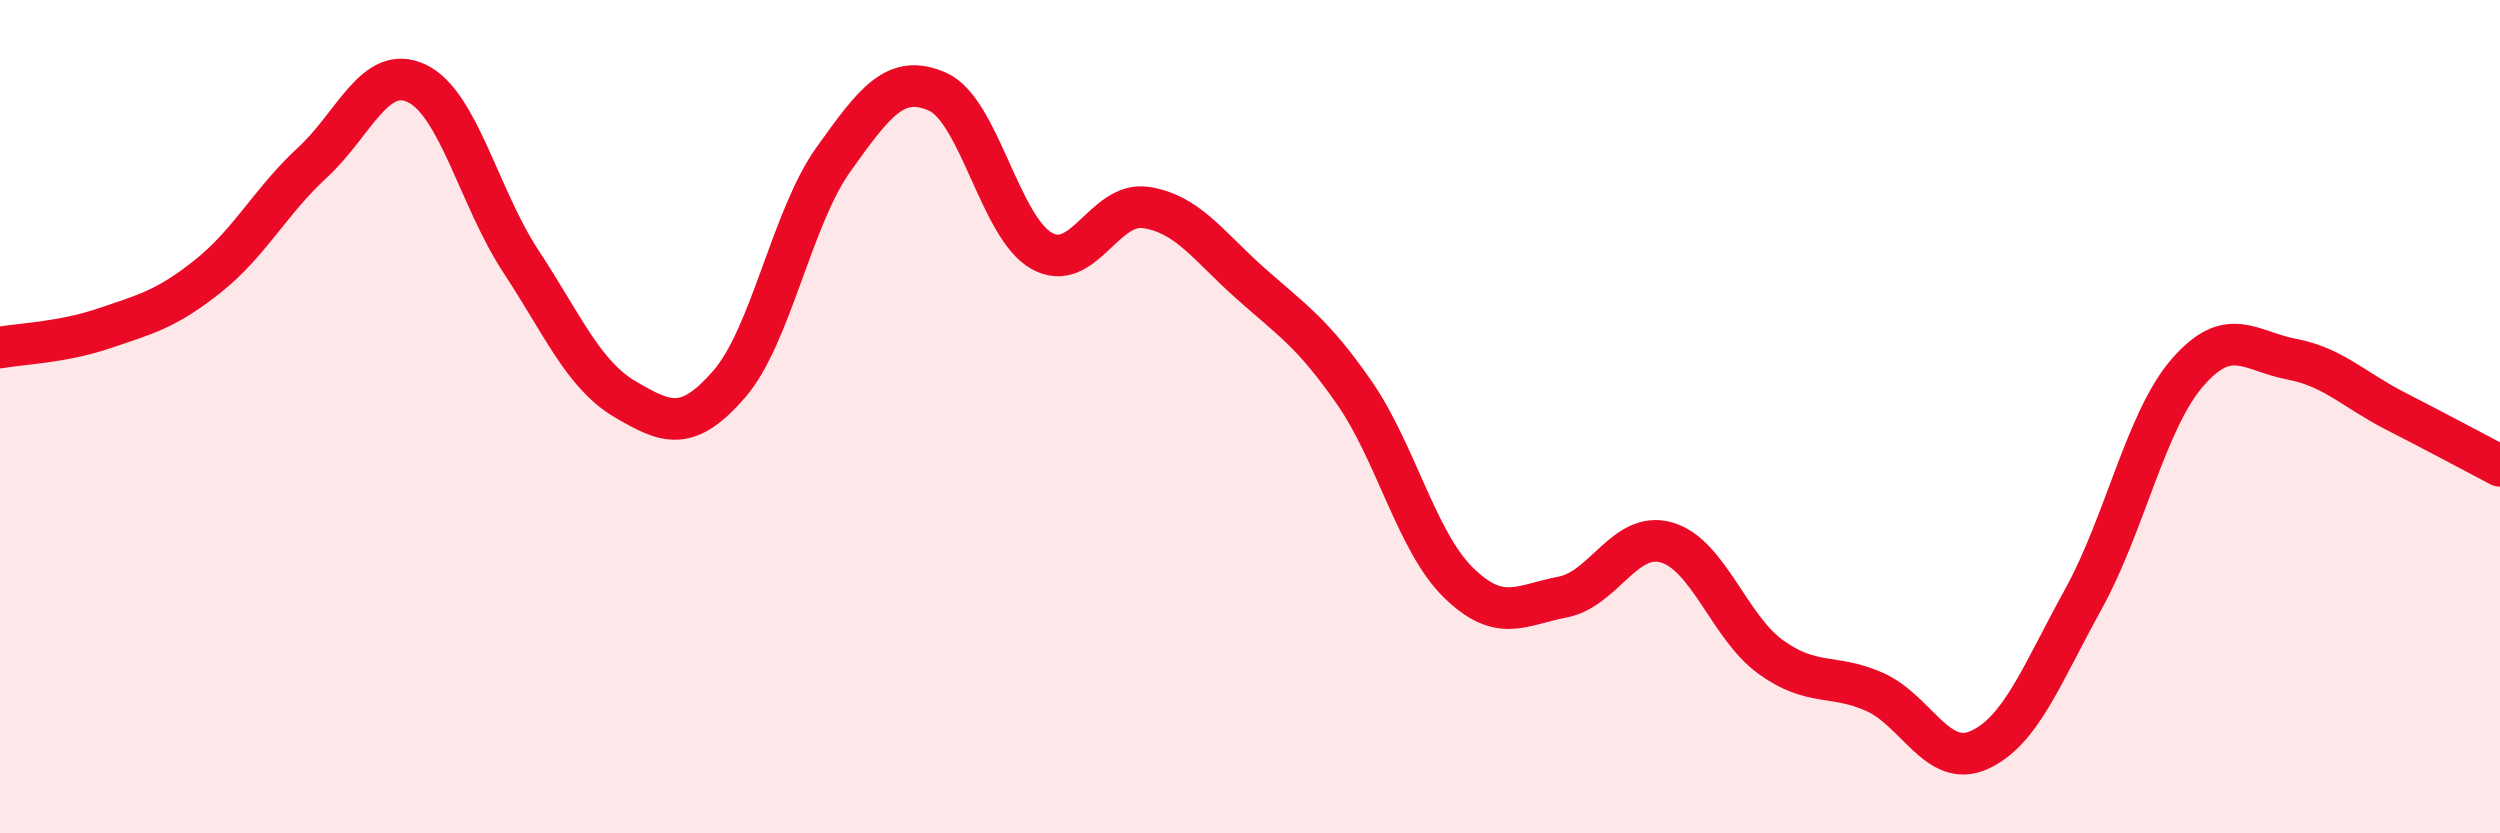 
    <svg width="60" height="20" viewBox="0 0 60 20" xmlns="http://www.w3.org/2000/svg">
      <path
        d="M 0,8.34 C 0.5,8.25 1.5,8.22 2.5,7.88 C 3.5,7.54 4,7.42 5,6.62 C 6,5.82 6.5,4.82 7.5,3.9 C 8.5,2.98 9,1.53 10,2 C 11,2.47 11.5,4.75 12.5,6.27 C 13.5,7.79 14,8.99 15,9.58 C 16,10.17 16.5,10.37 17.5,9.22 C 18.5,8.07 19,5.23 20,3.83 C 21,2.43 21.5,1.76 22.5,2.2 C 23.5,2.64 24,5.46 25,6.02 C 26,6.58 26.5,4.83 27.5,4.98 C 28.5,5.13 29,5.9 30,6.79 C 31,7.68 31.5,7.98 32.5,9.42 C 33.5,10.86 34,13 35,13.98 C 36,14.96 36.5,14.52 37.5,14.33 C 38.5,14.14 39,12.73 40,13.02 C 41,13.31 41.5,15.05 42.5,15.77 C 43.5,16.49 44,16.16 45,16.61 C 46,17.06 46.5,18.45 47.5,18 C 48.5,17.55 49,16.19 50,14.38 C 51,12.57 51.5,10.09 52.5,8.94 C 53.5,7.79 54,8.43 55,8.62 C 56,8.81 56.5,9.36 57.5,9.87 C 58.5,10.38 59.5,10.92 60,11.18L60 20L0 20Z"
        fill="#EB0A25"
        opacity="0.1"
        stroke-linecap="round"
        stroke-linejoin="round"
      />
      <path
        d="M 0,8.34 C 0.5,8.25 1.5,8.22 2.5,7.88 C 3.5,7.54 4,7.42 5,6.62 C 6,5.82 6.5,4.82 7.5,3.9 C 8.5,2.98 9,1.53 10,2 C 11,2.47 11.5,4.75 12.5,6.27 C 13.5,7.79 14,8.99 15,9.58 C 16,10.17 16.5,10.37 17.5,9.22 C 18.5,8.07 19,5.23 20,3.83 C 21,2.43 21.5,1.76 22.5,2.2 C 23.5,2.64 24,5.46 25,6.02 C 26,6.58 26.5,4.83 27.5,4.98 C 28.5,5.13 29,5.9 30,6.79 C 31,7.68 31.5,7.98 32.5,9.42 C 33.5,10.86 34,13 35,13.98 C 36,14.96 36.5,14.52 37.5,14.33 C 38.5,14.14 39,12.73 40,13.02 C 41,13.31 41.5,15.05 42.5,15.77 C 43.5,16.49 44,16.16 45,16.61 C 46,17.06 46.5,18.45 47.5,18 C 48.5,17.55 49,16.19 50,14.38 C 51,12.57 51.5,10.09 52.5,8.94 C 53.5,7.79 54,8.43 55,8.62 C 56,8.81 56.5,9.36 57.5,9.87 C 58.5,10.38 59.5,10.92 60,11.18"
        stroke="#EB0A25"
        stroke-width="1"
        fill="none"
        stroke-linecap="round"
        stroke-linejoin="round"
      />
    </svg>
  